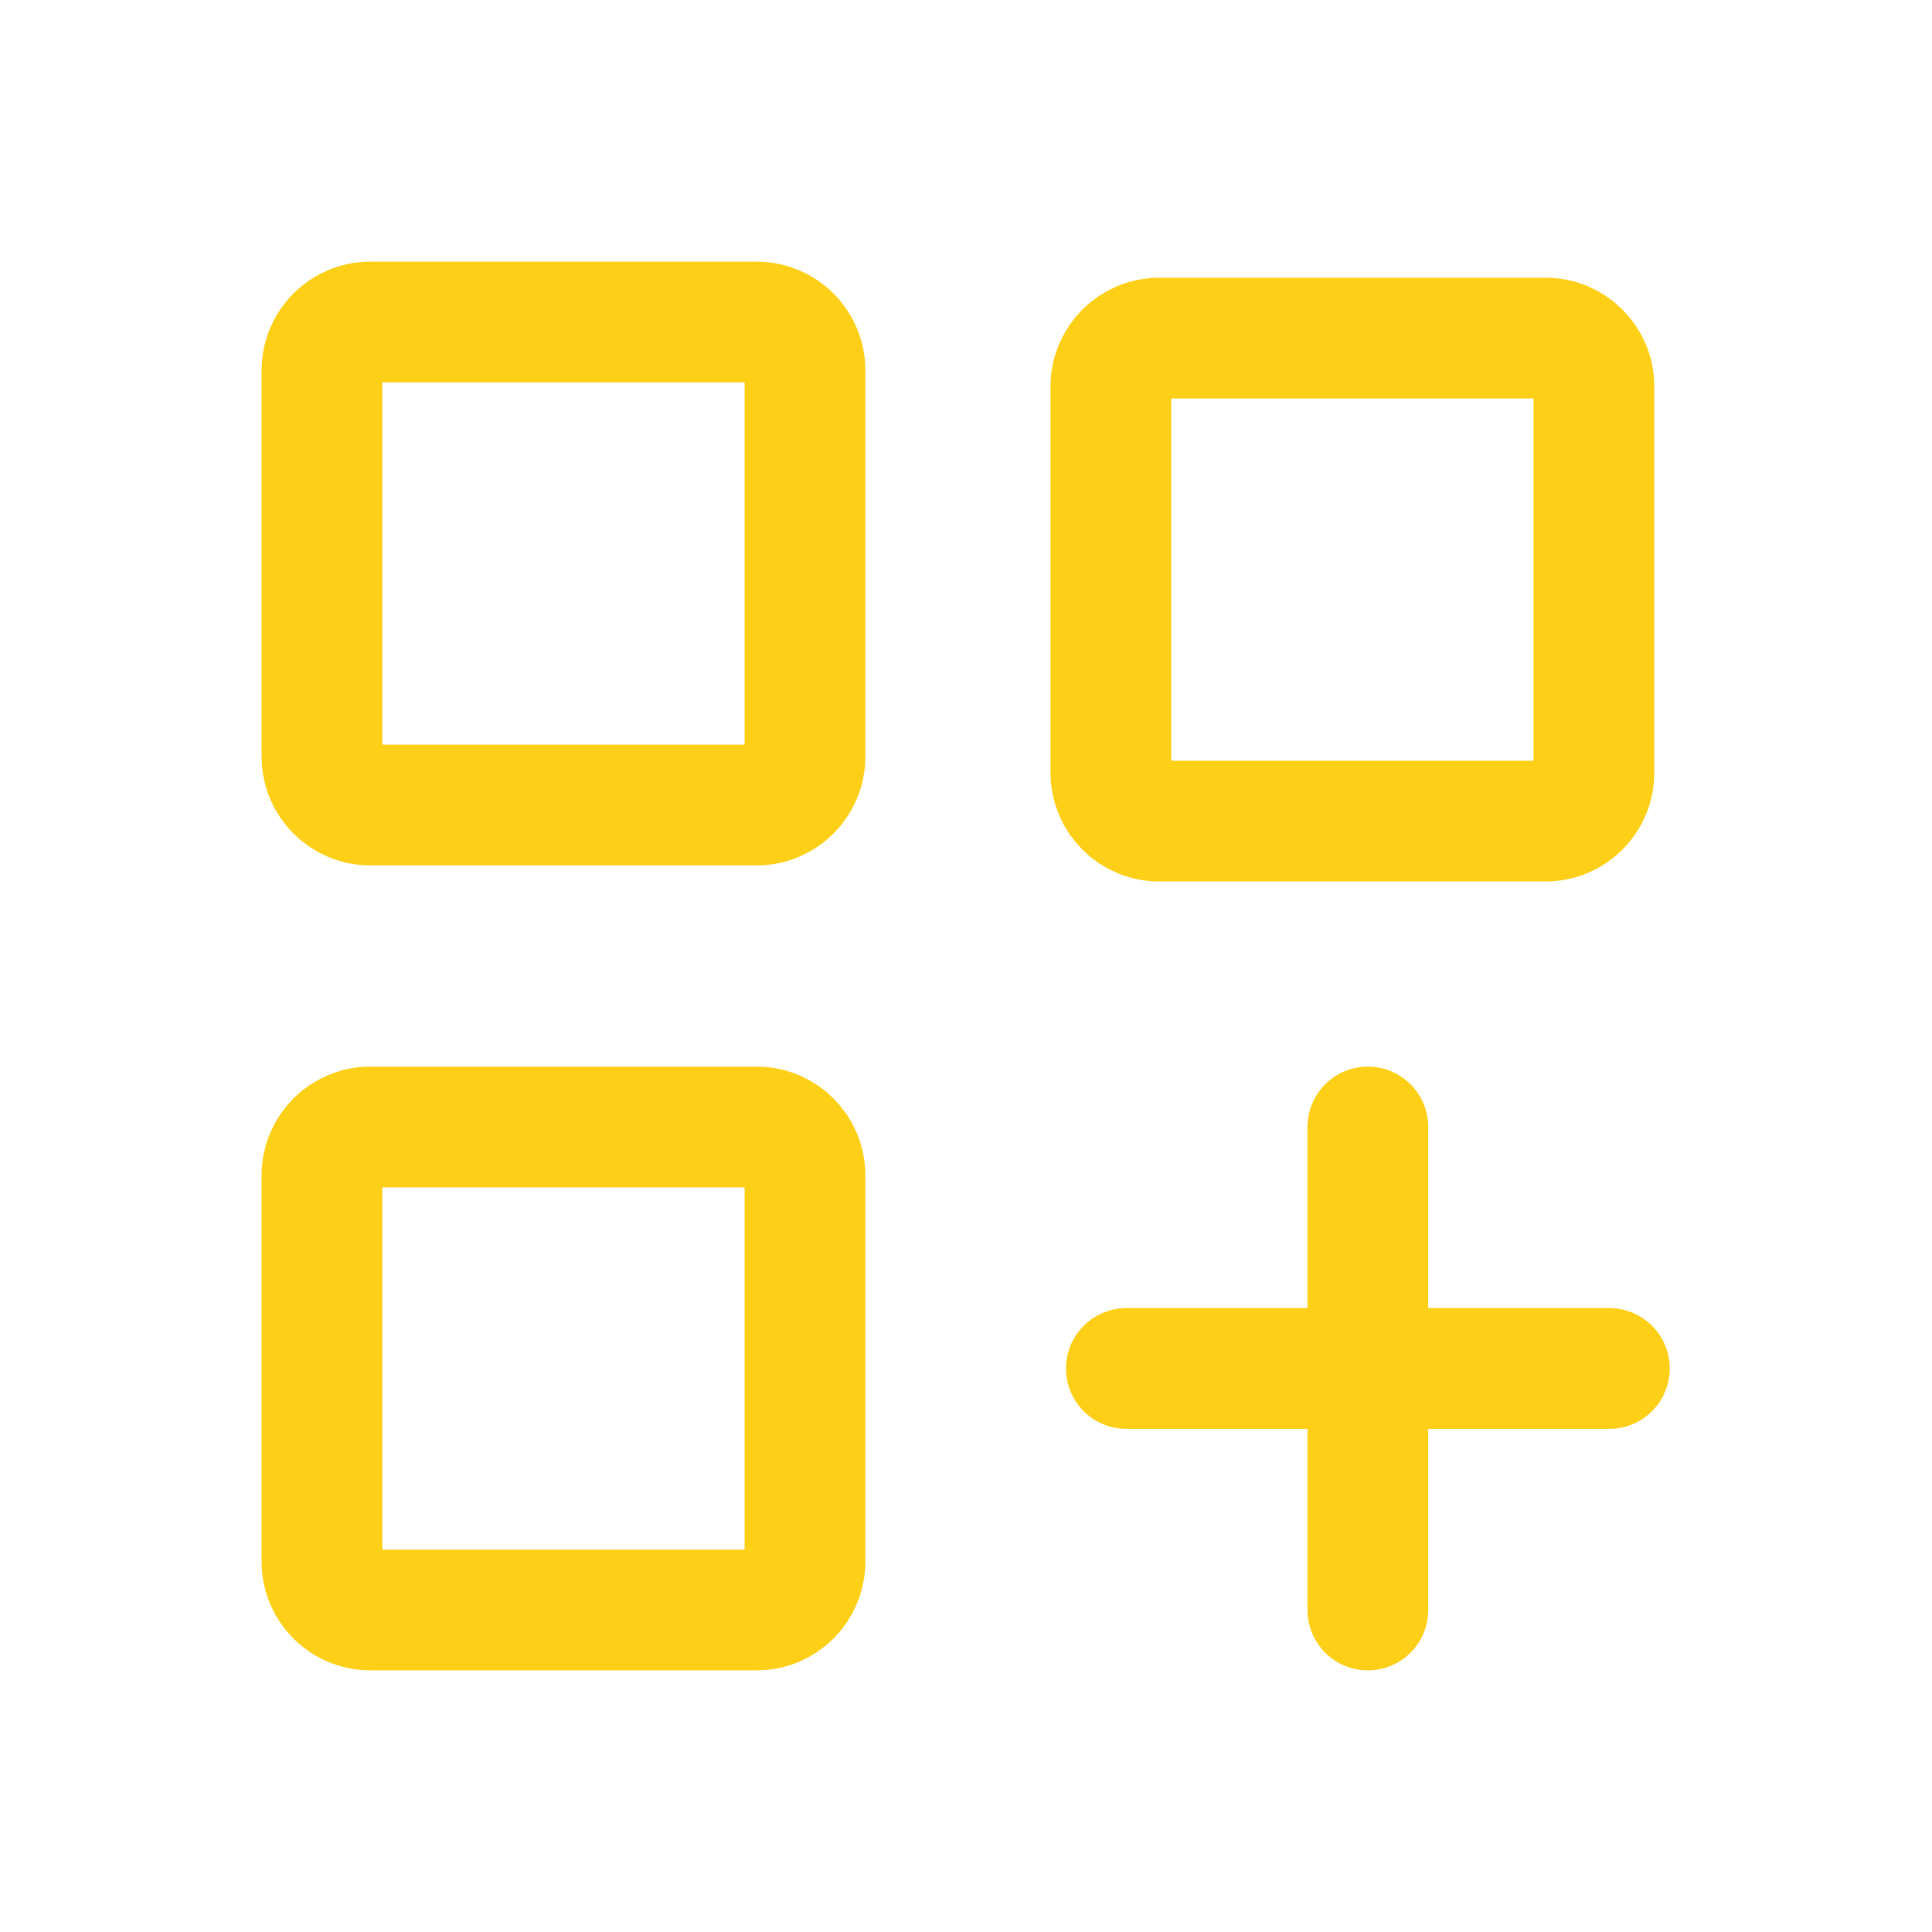 <?xml version="1.0" encoding="UTF-8"?>
<svg xmlns="http://www.w3.org/2000/svg" width="40" height="40" viewBox="0 0 40 40" fill="none">
  <path d="M23.32 28.333H28.32M28.32 28.333H33.32M28.32 28.333V23.333M28.32 28.333V33.333" stroke="#FDCF16" stroke-width="2.5" stroke-linecap="round" stroke-linejoin="round"></path>
  <path d="M6.666 15.667V7.667C6.666 7.114 7.114 6.667 7.666 6.667H15.666C16.218 6.667 16.666 7.114 16.666 7.667V15.667C16.666 16.219 16.218 16.667 15.666 16.667H7.666C7.114 16.667 6.666 16.219 6.666 15.667Z" stroke="#FDCF16" stroke-width="2.5"></path>
  <path d="M6.666 32.333V24.333C6.666 23.781 7.114 23.333 7.666 23.333H15.666C16.218 23.333 16.666 23.781 16.666 24.333V32.333C16.666 32.886 16.218 33.333 15.666 33.333H7.666C7.114 33.333 6.666 32.886 6.666 32.333Z" stroke="#FDCF16" stroke-width="2.5"></path>
  <path d="M23 16V8C23 7.448 23.448 7 24 7H32C32.552 7 33 7.448 33 8V16C33 16.552 32.552 17 32 17H24C23.448 17 23 16.552 23 16Z" stroke="#FDCF16" stroke-width="2.5"></path>
</svg>

